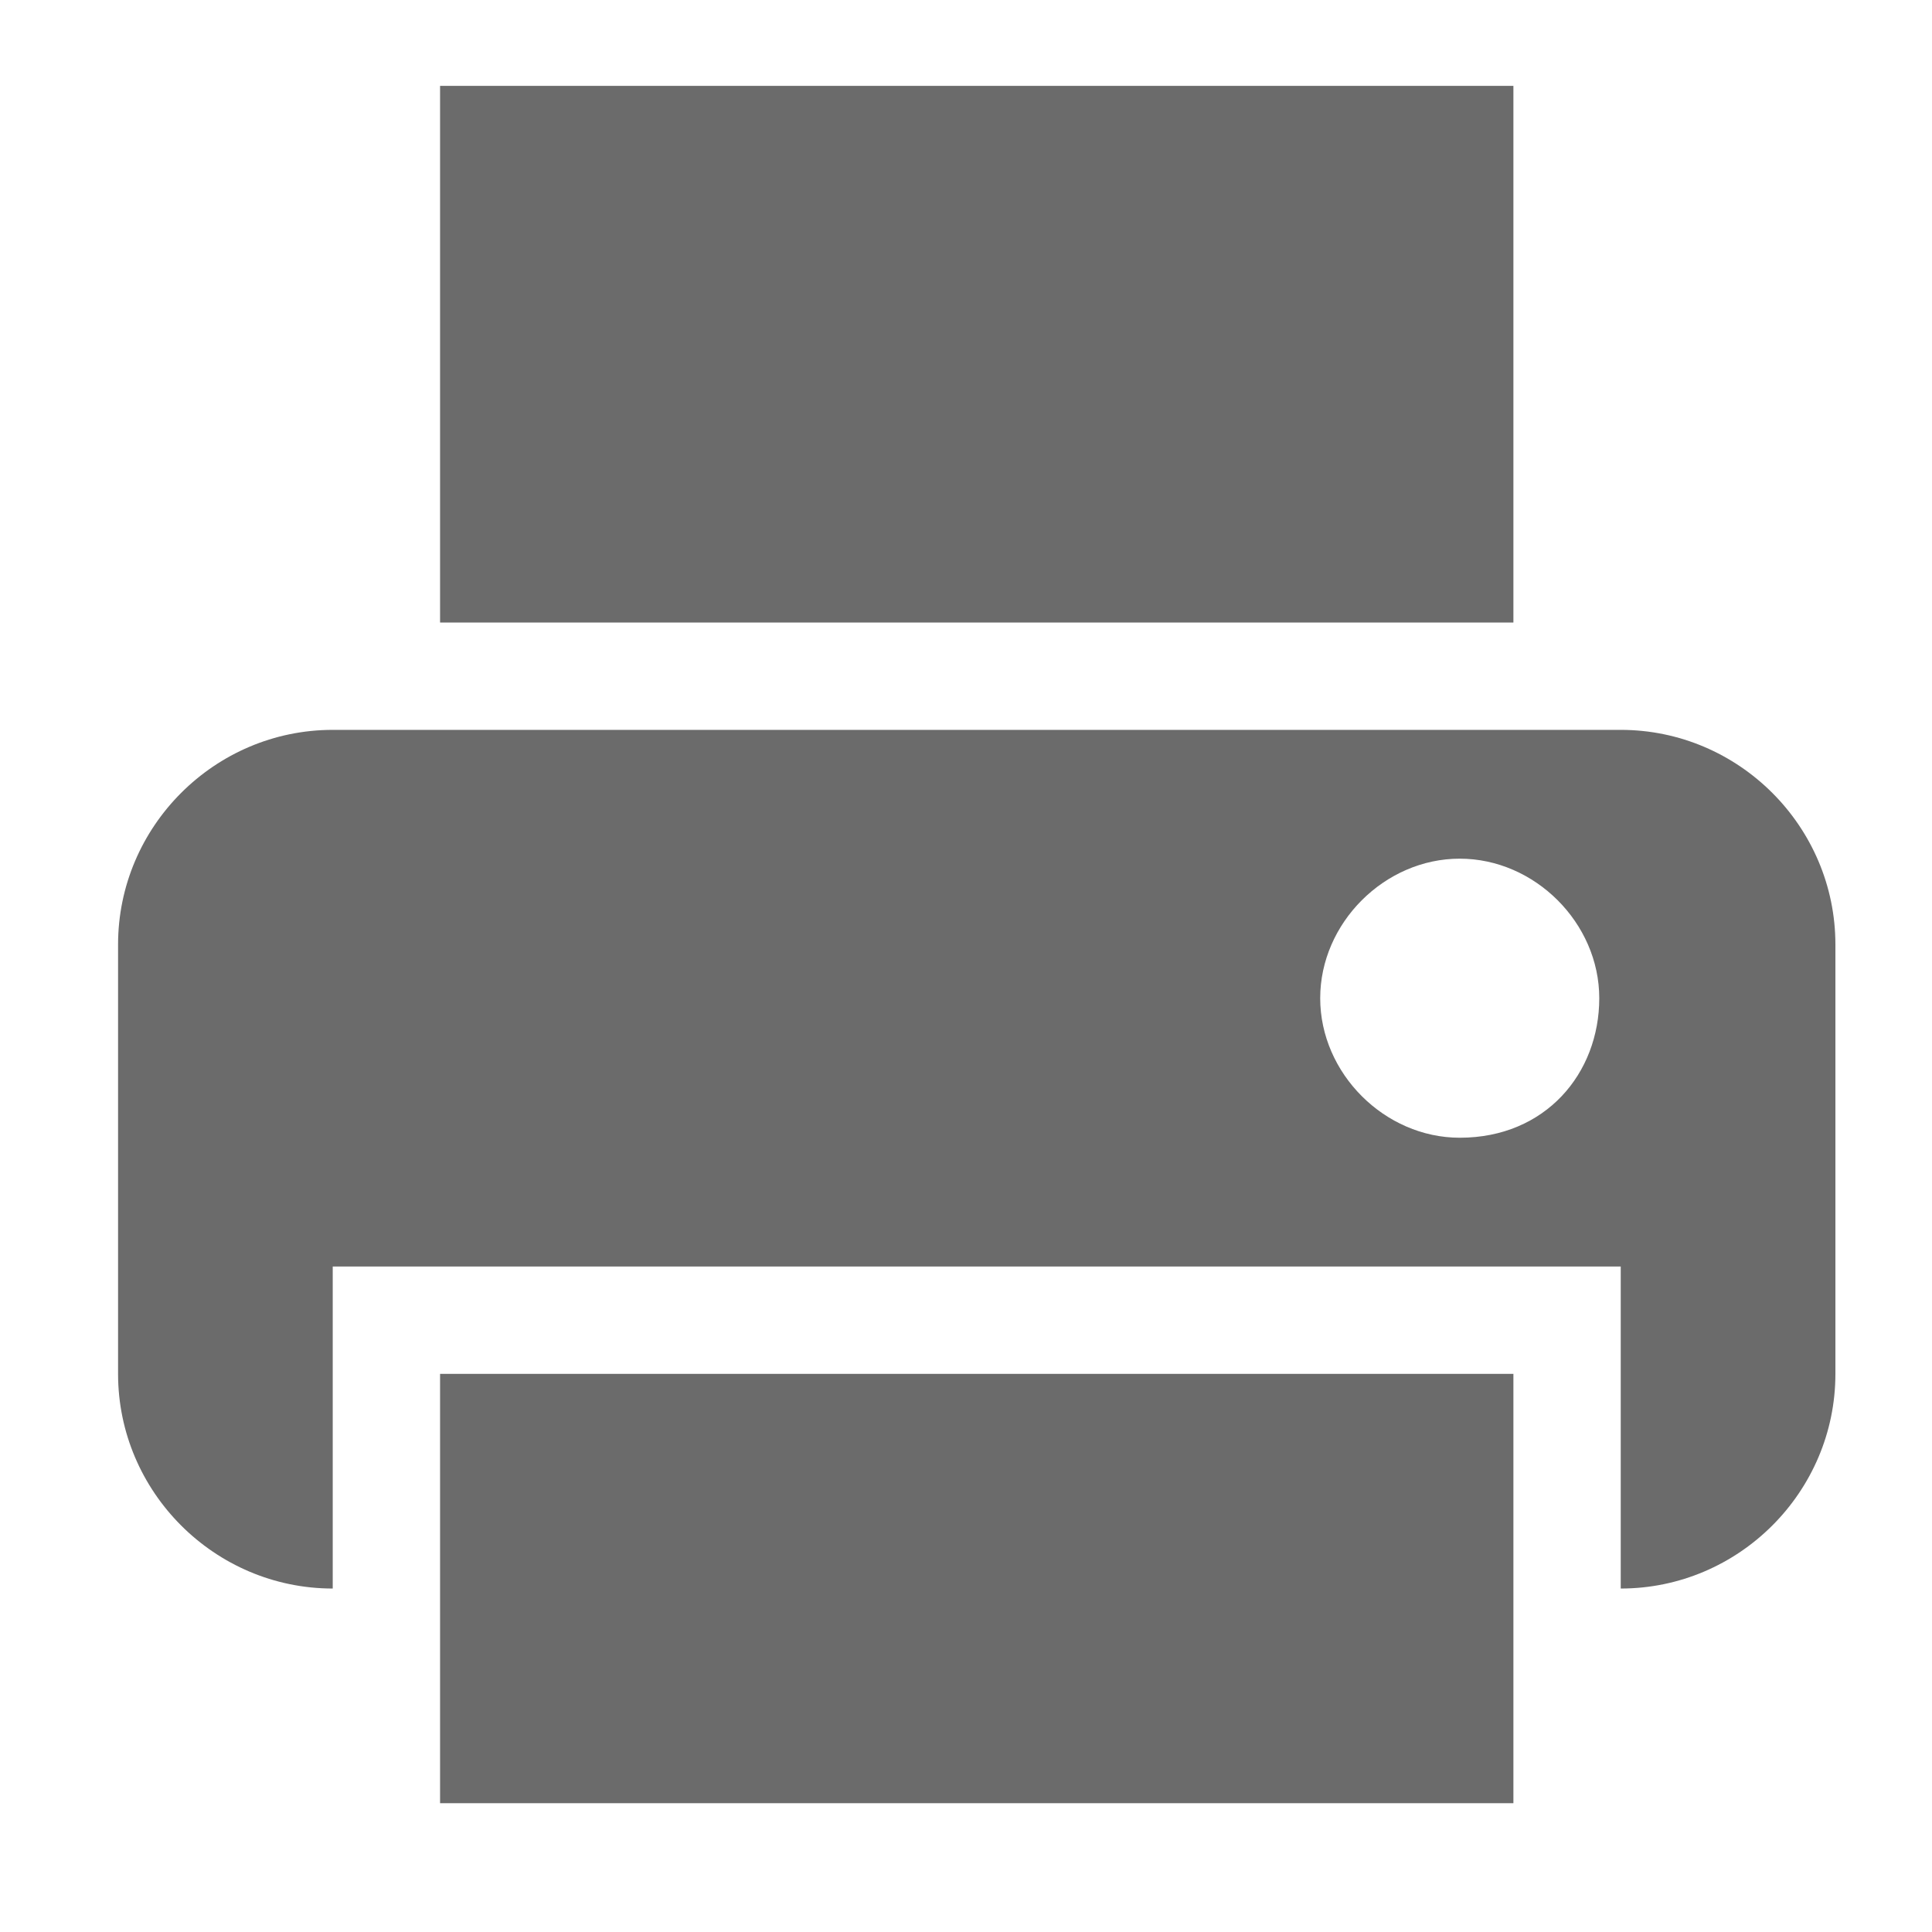 <?xml version="1.0" encoding="utf-8"?>
<!-- Generator: Adobe Illustrator 25.4.1, SVG Export Plug-In . SVG Version: 6.00 Build 0)  -->
<svg version="1.1" id="Layer_1" xmlns="http://www.w3.org/2000/svg" xmlns:xlink="http://www.w3.org/1999/xlink" x="0px" y="0px"
	 viewBox="0 0 18 18" style="enable-background:new 0 0 18 18;" xml:space="preserve">
<style type="text/css">
	.st0{fill:#6B6B6B;}
</style>
<g>
	<path class="st0" d="M15.1,6.8h-12c-1.1,0-2,0.9-2,2v4c0,1.1,0.9,2,2,2v-2v-1h1h10h1v1v2c1.1,0,2-0.9,2-2v-4
		C17.1,7.7,16.2,6.8,15.1,6.8z M13.6,10.6c-0.7,0-1.3-0.6-1.3-1.3S12.9,8,13.6,8s1.3,0.6,1.3,1.3C14.9,10,14.4,10.6,13.6,10.6z"/>
	<rect x="4.1" y="12.8" class="st0" width="10" height="4"/>
	<rect x="4.1" y="0.8" class="st0" width="10" height="5"/>
</g>
</svg>
